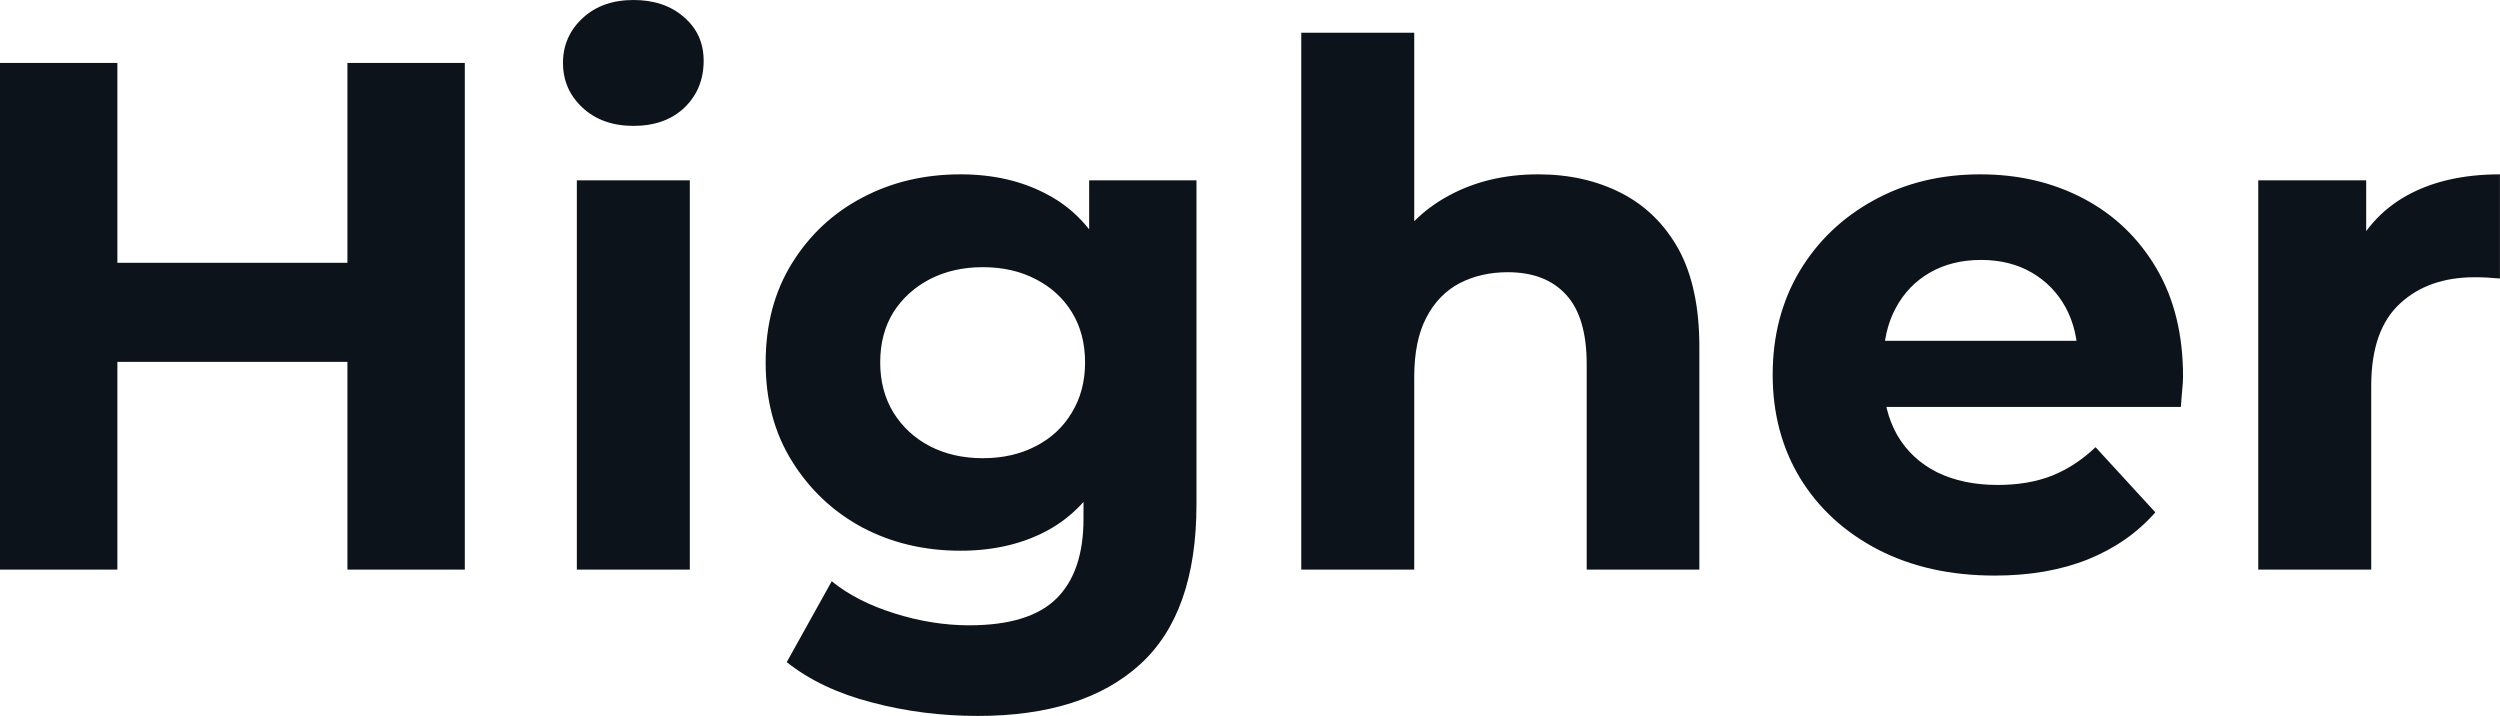<svg fill="#0D131A" viewBox="0 0 79.442 22.747" height="100%" width="100%" xmlns="http://www.w3.org/2000/svg"><path preserveAspectRatio="none" d="M11.04 18.10L11.04 2.00L14.77 2.00L14.77 18.10L11.04 18.10ZM3.73 2.00L3.73 18.10L0 18.10L0 2.00L3.73 2.00ZM11.32 8.35L11.32 11.50L3.45 11.50L3.45 8.35L11.32 8.35ZM21.92 18.10L18.33 18.10L18.33 5.73L21.92 5.73L21.92 18.10ZM20.13 4.00L20.13 4.00Q19.14 4.00 18.52 3.43Q17.89 2.85 17.89 2.00L17.89 2.00Q17.89 1.15 18.52 0.57Q19.14 0 20.13 0L20.13 0Q21.11 0 21.73 0.54Q22.36 1.08 22.36 1.93L22.36 1.93Q22.36 2.83 21.75 3.42Q21.14 4.00 20.13 4.00ZM31.07 22.75L31.07 22.75Q29.32 22.75 27.70 22.32Q26.08 21.90 25.00 21.04L25.00 21.04L26.43 18.47Q27.21 19.11 28.42 19.49Q29.62 19.87 30.80 19.87L30.80 19.87Q32.71 19.87 33.57 19.02Q34.43 18.17 34.43 16.49L34.43 16.49L34.43 14.63L34.66 11.52L34.61 8.39L34.61 5.73L38.02 5.73L38.02 16.03Q38.02 19.48 36.23 21.11Q34.43 22.75 31.07 22.75ZM30.52 17.50L30.52 17.50Q28.80 17.50 27.40 16.76Q26.01 16.01 25.17 14.66Q24.33 13.32 24.33 11.52L24.33 11.52Q24.33 9.71 25.17 8.36Q26.01 7.01 27.40 6.28Q28.80 5.54 30.52 5.54L30.52 5.54Q32.09 5.54 33.28 6.18Q34.48 6.81 35.14 8.13Q35.81 9.45 35.81 11.52L35.81 11.52Q35.81 13.57 35.14 14.89Q34.48 16.21 33.28 16.86Q32.09 17.50 30.52 17.50ZM31.23 14.56L31.23 14.56Q32.18 14.56 32.91 14.18Q33.65 13.80 34.06 13.11Q34.48 12.42 34.48 11.52L34.48 11.52Q34.48 10.60 34.06 9.92Q33.65 9.25 32.91 8.87Q32.18 8.49 31.23 8.49L31.23 8.49Q30.29 8.49 29.55 8.87Q28.82 9.25 28.39 9.92Q27.97 10.60 27.97 11.52L27.97 11.52Q27.97 12.42 28.39 13.11Q28.82 13.80 29.55 14.18Q30.29 14.56 31.23 14.56ZM48.88 5.54L48.88 5.54Q50.35 5.54 51.51 6.13Q52.67 6.72 53.34 7.92Q54.00 9.13 54.00 11.02L54.00 11.02L54.00 18.10L50.42 18.10L50.42 11.57Q50.42 10.07 49.76 9.36Q49.11 8.65 47.91 8.65L47.91 8.65Q47.06 8.65 46.38 9.00Q45.70 9.36 45.32 10.10Q44.94 10.83 44.94 11.98L44.94 11.98L44.94 18.10L41.35 18.10L41.35 1.04L44.94 1.04L44.94 9.15L44.14 8.12Q44.80 6.88 46.05 6.21Q47.29 5.54 48.88 5.54ZM63.39 18.29L63.39 18.29Q61.27 18.29 59.67 17.46Q58.08 16.63 57.20 15.19Q56.33 13.75 56.33 11.91L56.33 11.91Q56.33 10.05 57.19 8.61Q58.05 7.18 59.55 6.36Q61.04 5.54 62.93 5.54L62.93 5.54Q64.75 5.54 66.21 6.31Q67.67 7.08 68.52 8.52Q69.37 9.96 69.37 11.96L69.37 11.96Q69.37 12.17 69.34 12.43Q69.32 12.70 69.30 12.93L69.30 12.93L59.25 12.93L59.25 10.83L67.41 10.83L66.03 11.45Q66.03 10.49 65.64 9.77Q65.25 9.06 64.56 8.66Q63.87 8.26 62.95 8.26L62.95 8.26Q62.03 8.26 61.33 8.66Q60.63 9.06 60.24 9.79Q59.85 10.51 59.85 11.50L59.85 11.50L59.85 12.05Q59.85 13.06 60.29 13.83Q60.74 14.60 61.56 15.01Q62.38 15.41 63.48 15.41L63.48 15.41Q64.47 15.41 65.22 15.11Q65.96 14.81 66.59 14.21L66.59 14.21L68.49 16.28Q67.64 17.25 66.36 17.77Q65.07 18.29 63.39 18.29ZM75.35 18.10L71.76 18.10L71.76 5.73L75.19 5.73L75.19 9.22L74.70 8.21Q75.26 6.90 76.47 6.22Q77.69 5.54 79.44 5.54L79.44 5.54L79.44 8.85Q79.21 8.83 79.03 8.82Q78.84 8.81 78.64 8.81L78.64 8.81Q77.16 8.81 76.26 9.65Q75.35 10.49 75.35 12.26L75.35 12.26L75.35 18.10Z"></path></svg>